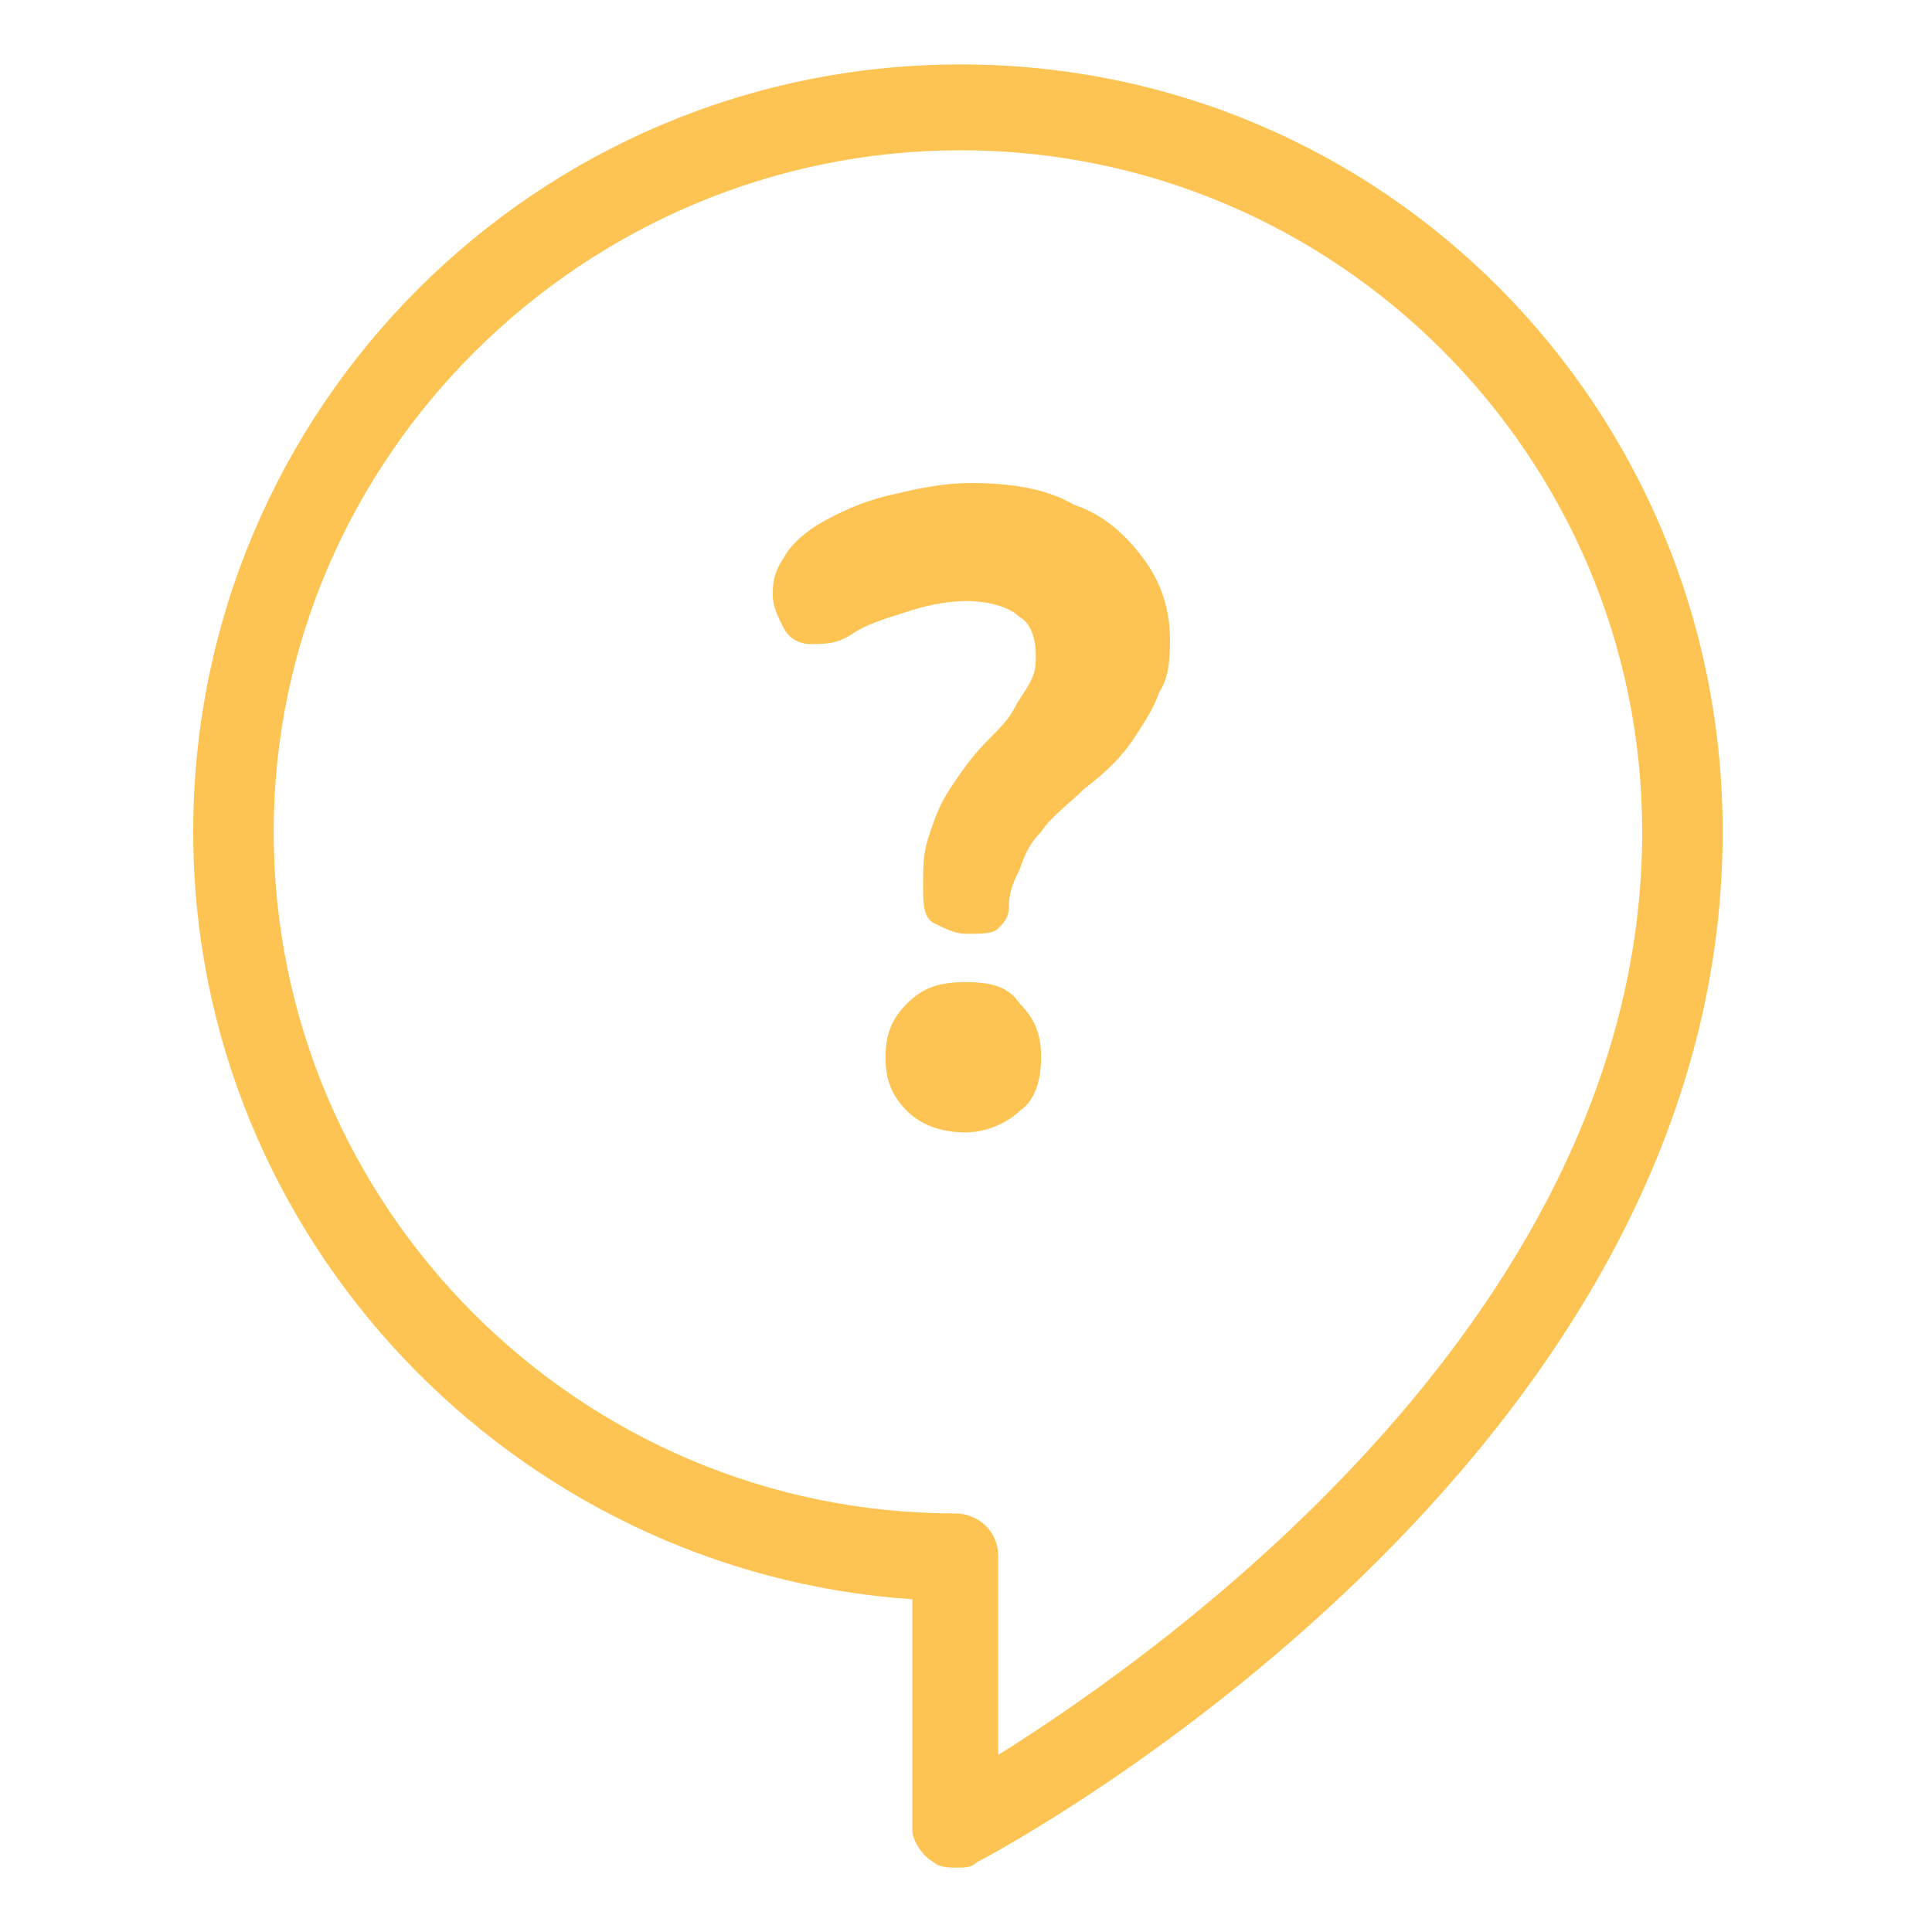 <svg width="32" height="32" viewBox="0 0 32 32" fill="none" xmlns="http://www.w3.org/2000/svg">
<path d="M28.533 13.778C28.533 24.178 16.711 30.578 16.178 30.845C16.089 30.934 16 30.934 15.822 30.934C15.733 30.934 15.556 30.934 15.467 30.845C15.289 30.756 15.111 30.489 15.111 30.311V26.489C8.533 26.045 3.2 20.534 3.2 13.778C3.2 6.756 8.889 1.067 15.911 1.067C22.933 1.067 28.533 6.756 28.533 13.778ZM27.2 13.778C27.2 7.556 22.133 2.489 15.911 2.489C9.689 2.489 4.533 7.556 4.533 13.778C4.533 20 9.6 25.067 15.822 25.067C16.178 25.067 16.533 25.334 16.533 25.778V29.067C19.378 27.289 27.2 21.689 27.2 13.778Z" fill="#FDC453"/>
<path d="M16 15.467C15.822 15.467 15.645 15.378 15.467 15.289C15.289 15.2 15.289 14.933 15.289 14.667C15.289 14.4 15.289 14.133 15.378 13.867C15.467 13.6 15.556 13.333 15.733 13.067C15.911 12.8 16.089 12.533 16.356 12.267C16.533 12.089 16.711 11.911 16.8 11.733C16.889 11.556 16.978 11.467 17.067 11.289C17.156 11.111 17.156 11.022 17.156 10.844C17.156 10.578 17.067 10.311 16.889 10.222C16.711 10.044 16.356 9.956 16 9.956C15.645 9.956 15.289 10.044 15.022 10.133C14.756 10.222 14.4 10.311 14.133 10.489C13.867 10.667 13.689 10.667 13.422 10.667C13.245 10.667 13.067 10.578 12.978 10.4C12.889 10.222 12.8 10.044 12.8 9.867C12.8 9.689 12.8 9.511 12.978 9.244C13.067 9.067 13.245 8.889 13.511 8.711C13.956 8.444 14.4 8.267 14.845 8.178C15.2 8.089 15.645 8 16.089 8C16.711 8 17.333 8.089 17.778 8.356C18.311 8.533 18.667 8.889 18.933 9.244C19.2 9.6 19.378 10.044 19.378 10.578C19.378 10.844 19.378 11.2 19.2 11.467C19.111 11.733 18.933 12 18.756 12.267C18.578 12.533 18.311 12.8 17.956 13.067C17.689 13.333 17.422 13.511 17.244 13.778C17.067 13.956 16.978 14.133 16.889 14.4C16.8 14.578 16.711 14.756 16.711 15.022C16.711 15.2 16.622 15.289 16.533 15.378C16.445 15.467 16.267 15.467 16 15.467ZM16 18.756C15.645 18.756 15.289 18.667 15.022 18.4C14.756 18.133 14.667 17.867 14.667 17.511C14.667 17.156 14.756 16.889 15.022 16.622C15.289 16.356 15.556 16.267 16 16.267C16.445 16.267 16.711 16.356 16.889 16.622C17.156 16.889 17.244 17.156 17.244 17.511C17.244 17.867 17.156 18.222 16.889 18.4C16.711 18.578 16.356 18.756 16 18.756Z" fill="#FDC453"/>
</svg>
